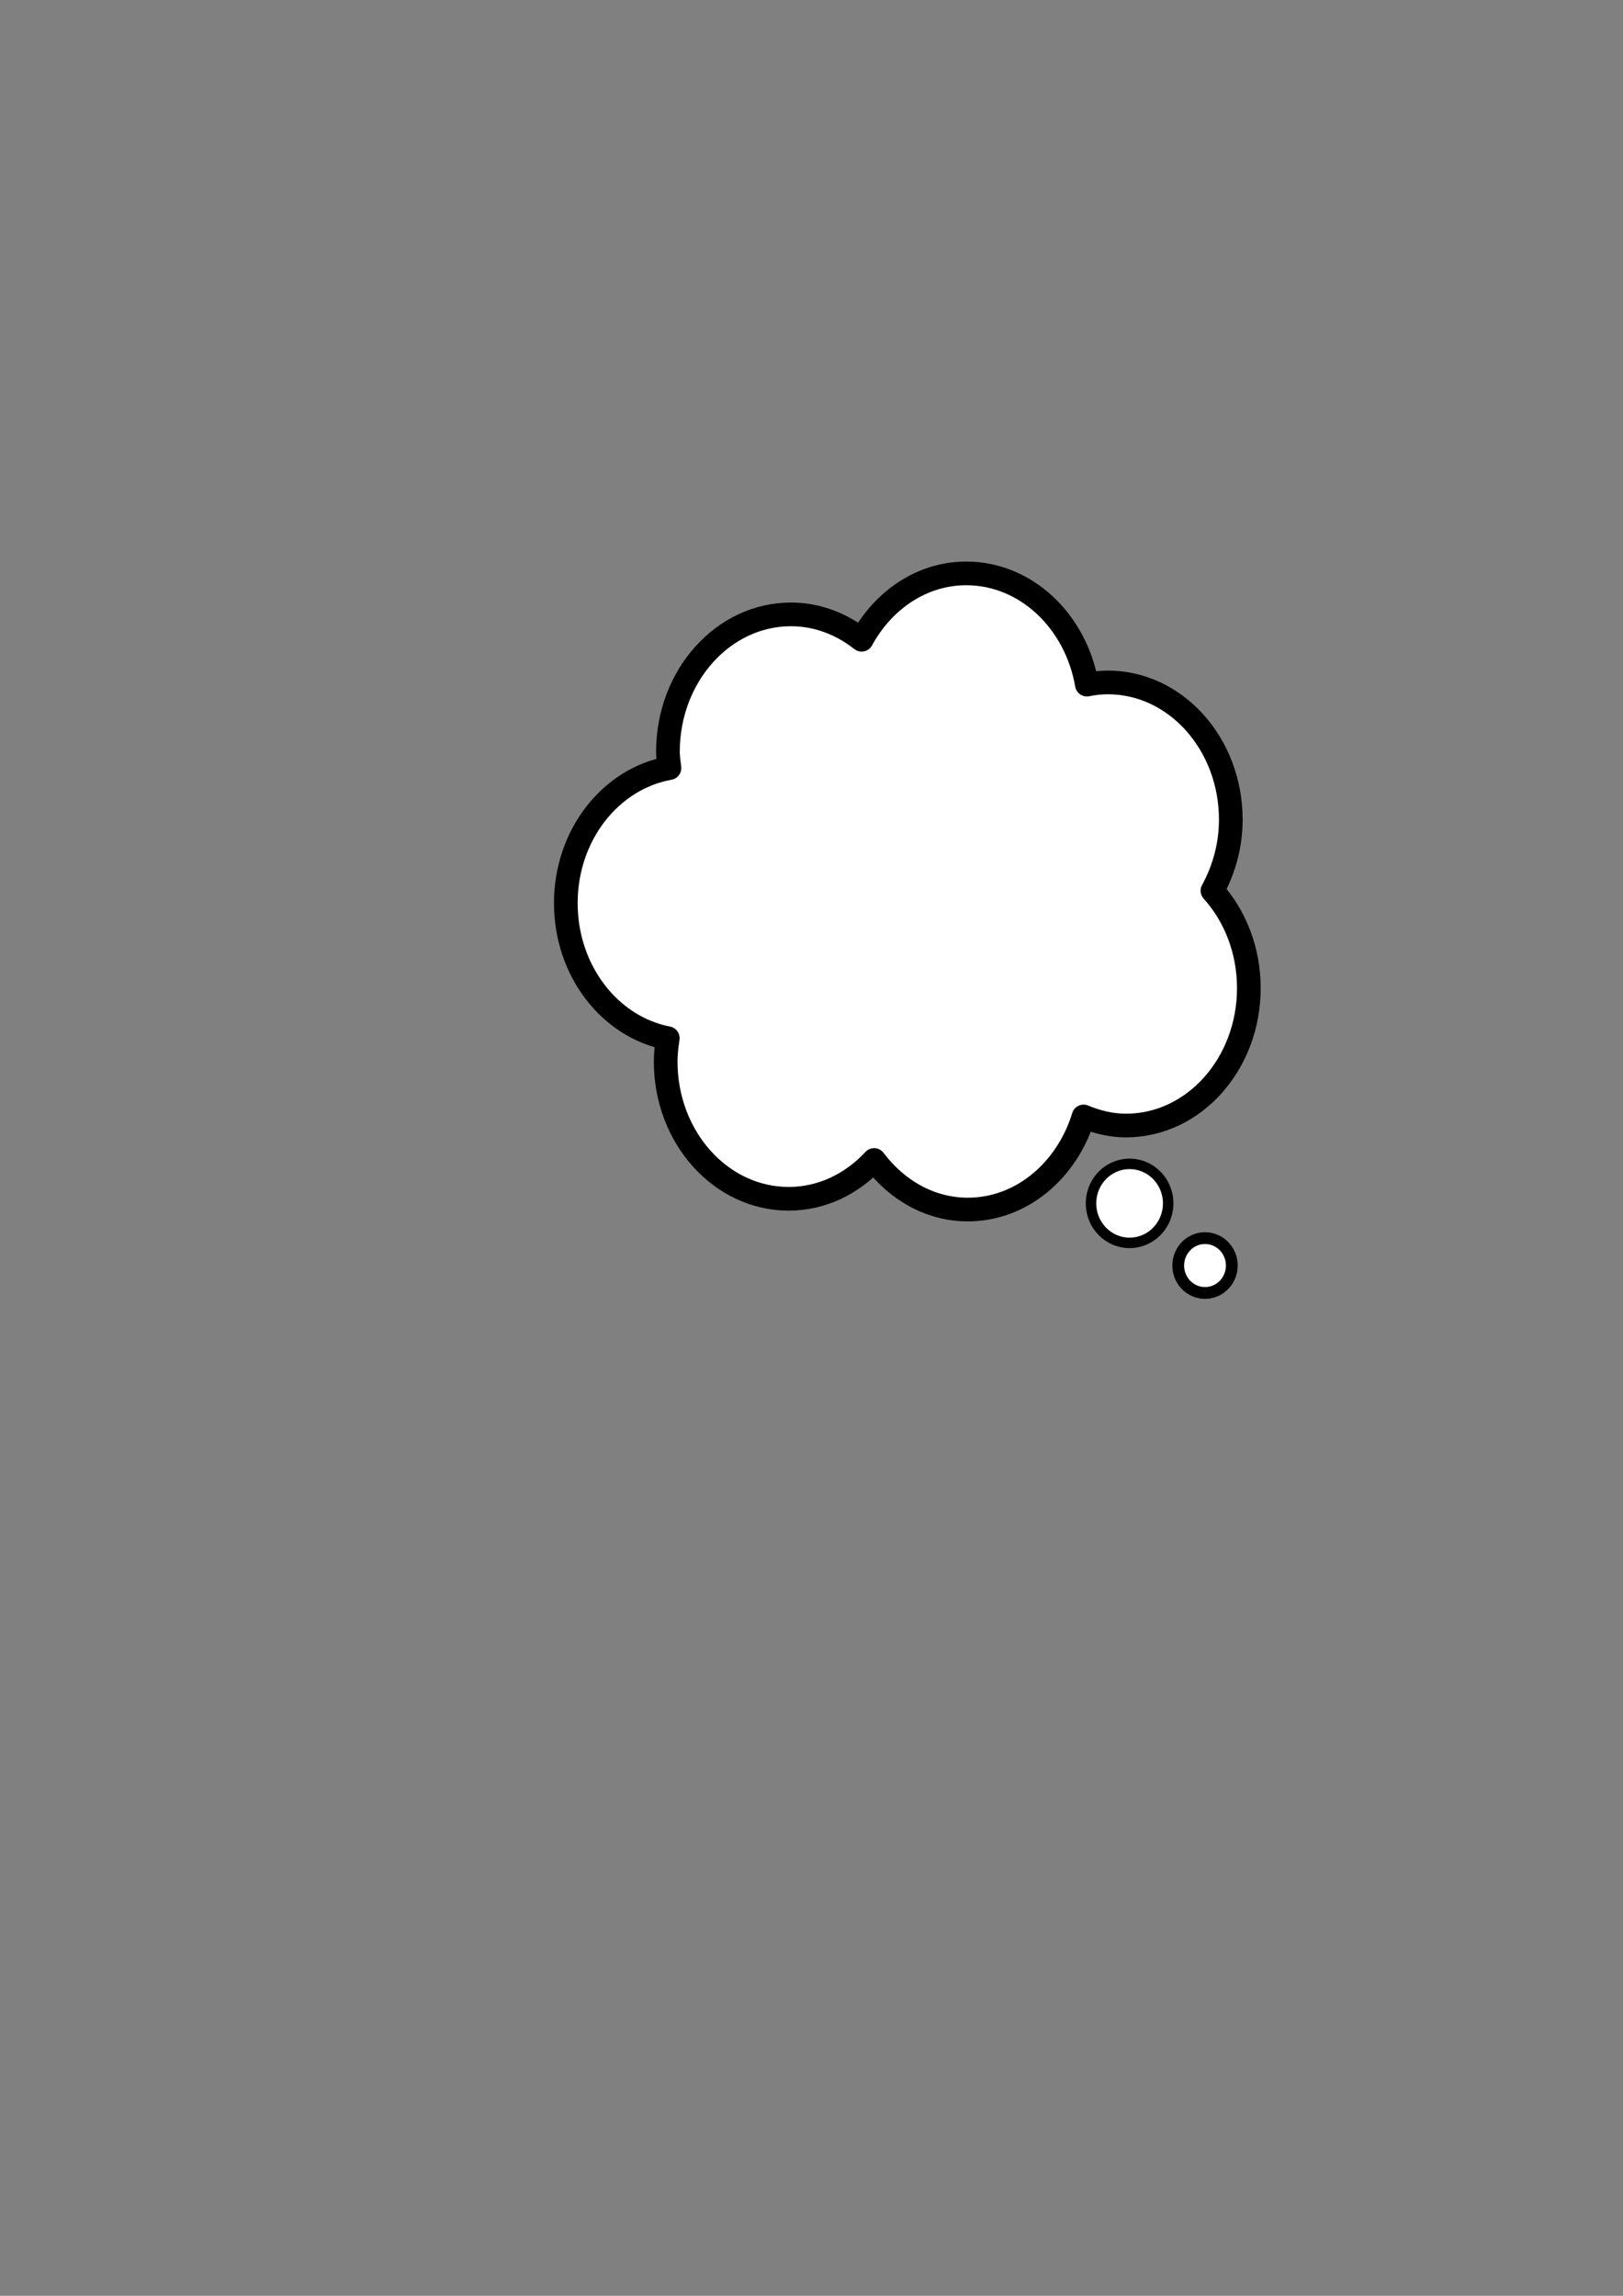 <?xml version="1.0"?><svg width="744.094" height="1052.362" xmlns="http://www.w3.org/2000/svg">

 <rect width="100%" height="100%" fill="#808080" stroke="none"/>

 <g>
  <title>Layer 1</title>
  <g id="layer1">
   <path fill="#ffffff" stroke="#000000" stroke-width="10.857" stroke-linejoin="round" stroke-miterlimit="4" stroke-dashoffset="0" id="path3422" d="m443.009,262.838c-20.394,0 -38.088,12.279 -47.985,30.414c-9.182,-7.246 -20.313,-11.627 -32.404,-11.627c-31.115,0 -56.396,28.234 -56.396,62.984c0,2.554 0.424,4.994 0.689,7.469c-26.872,4.789 -47.502,30.553 -47.502,61.906c0,31.066 20.234,56.777 46.744,61.906c-0.537,3.488 -0.965,7.044 -0.965,10.703c0,34.75 25.281,62.907 56.396,62.907c15.24,0 29.011,-6.799 39.16,-17.786c10.343,13.74 25.633,22.714 42.952,22.714c24.71,0 45.482,-17.93 53.087,-42.656c6.087,2.514 12.576,4.158 19.442,4.158c31.115,0 56.327,-28.234 56.327,-62.984c0,-17.474 -6.379,-33.249 -16.684,-44.658c5.203,-9.533 8.411,-20.597 8.411,-32.57c0,-34.75 -25.28,-62.907 -56.396,-62.907c-3.275,0 -6.46,0.401 -9.583,1.001c-5.024,-29.012 -27.855,-50.972 -55.293,-50.972z"/>
   <path fill="#ffffff" stroke="#000000" stroke-width="4.799" stroke-linejoin="round" stroke-miterlimit="4" stroke-dashoffset="0" id="path3424" d="m535.57,551.608a17.685,18.103 0 1 1 -35.37,0a17.685,18.103 0 1 1 35.37,0z"/>
   <path fill="#ffffff" stroke="#000000" stroke-width="5.403" stroke-linejoin="round" stroke-miterlimit="4" stroke-dashoffset="0" id="path3426" d="m564.74,580.104a12.275,12.565 0 1 1 -24.55,0a12.275,12.565 0 1 1 24.55,0z"/>
  </g>
 </g>
</svg>